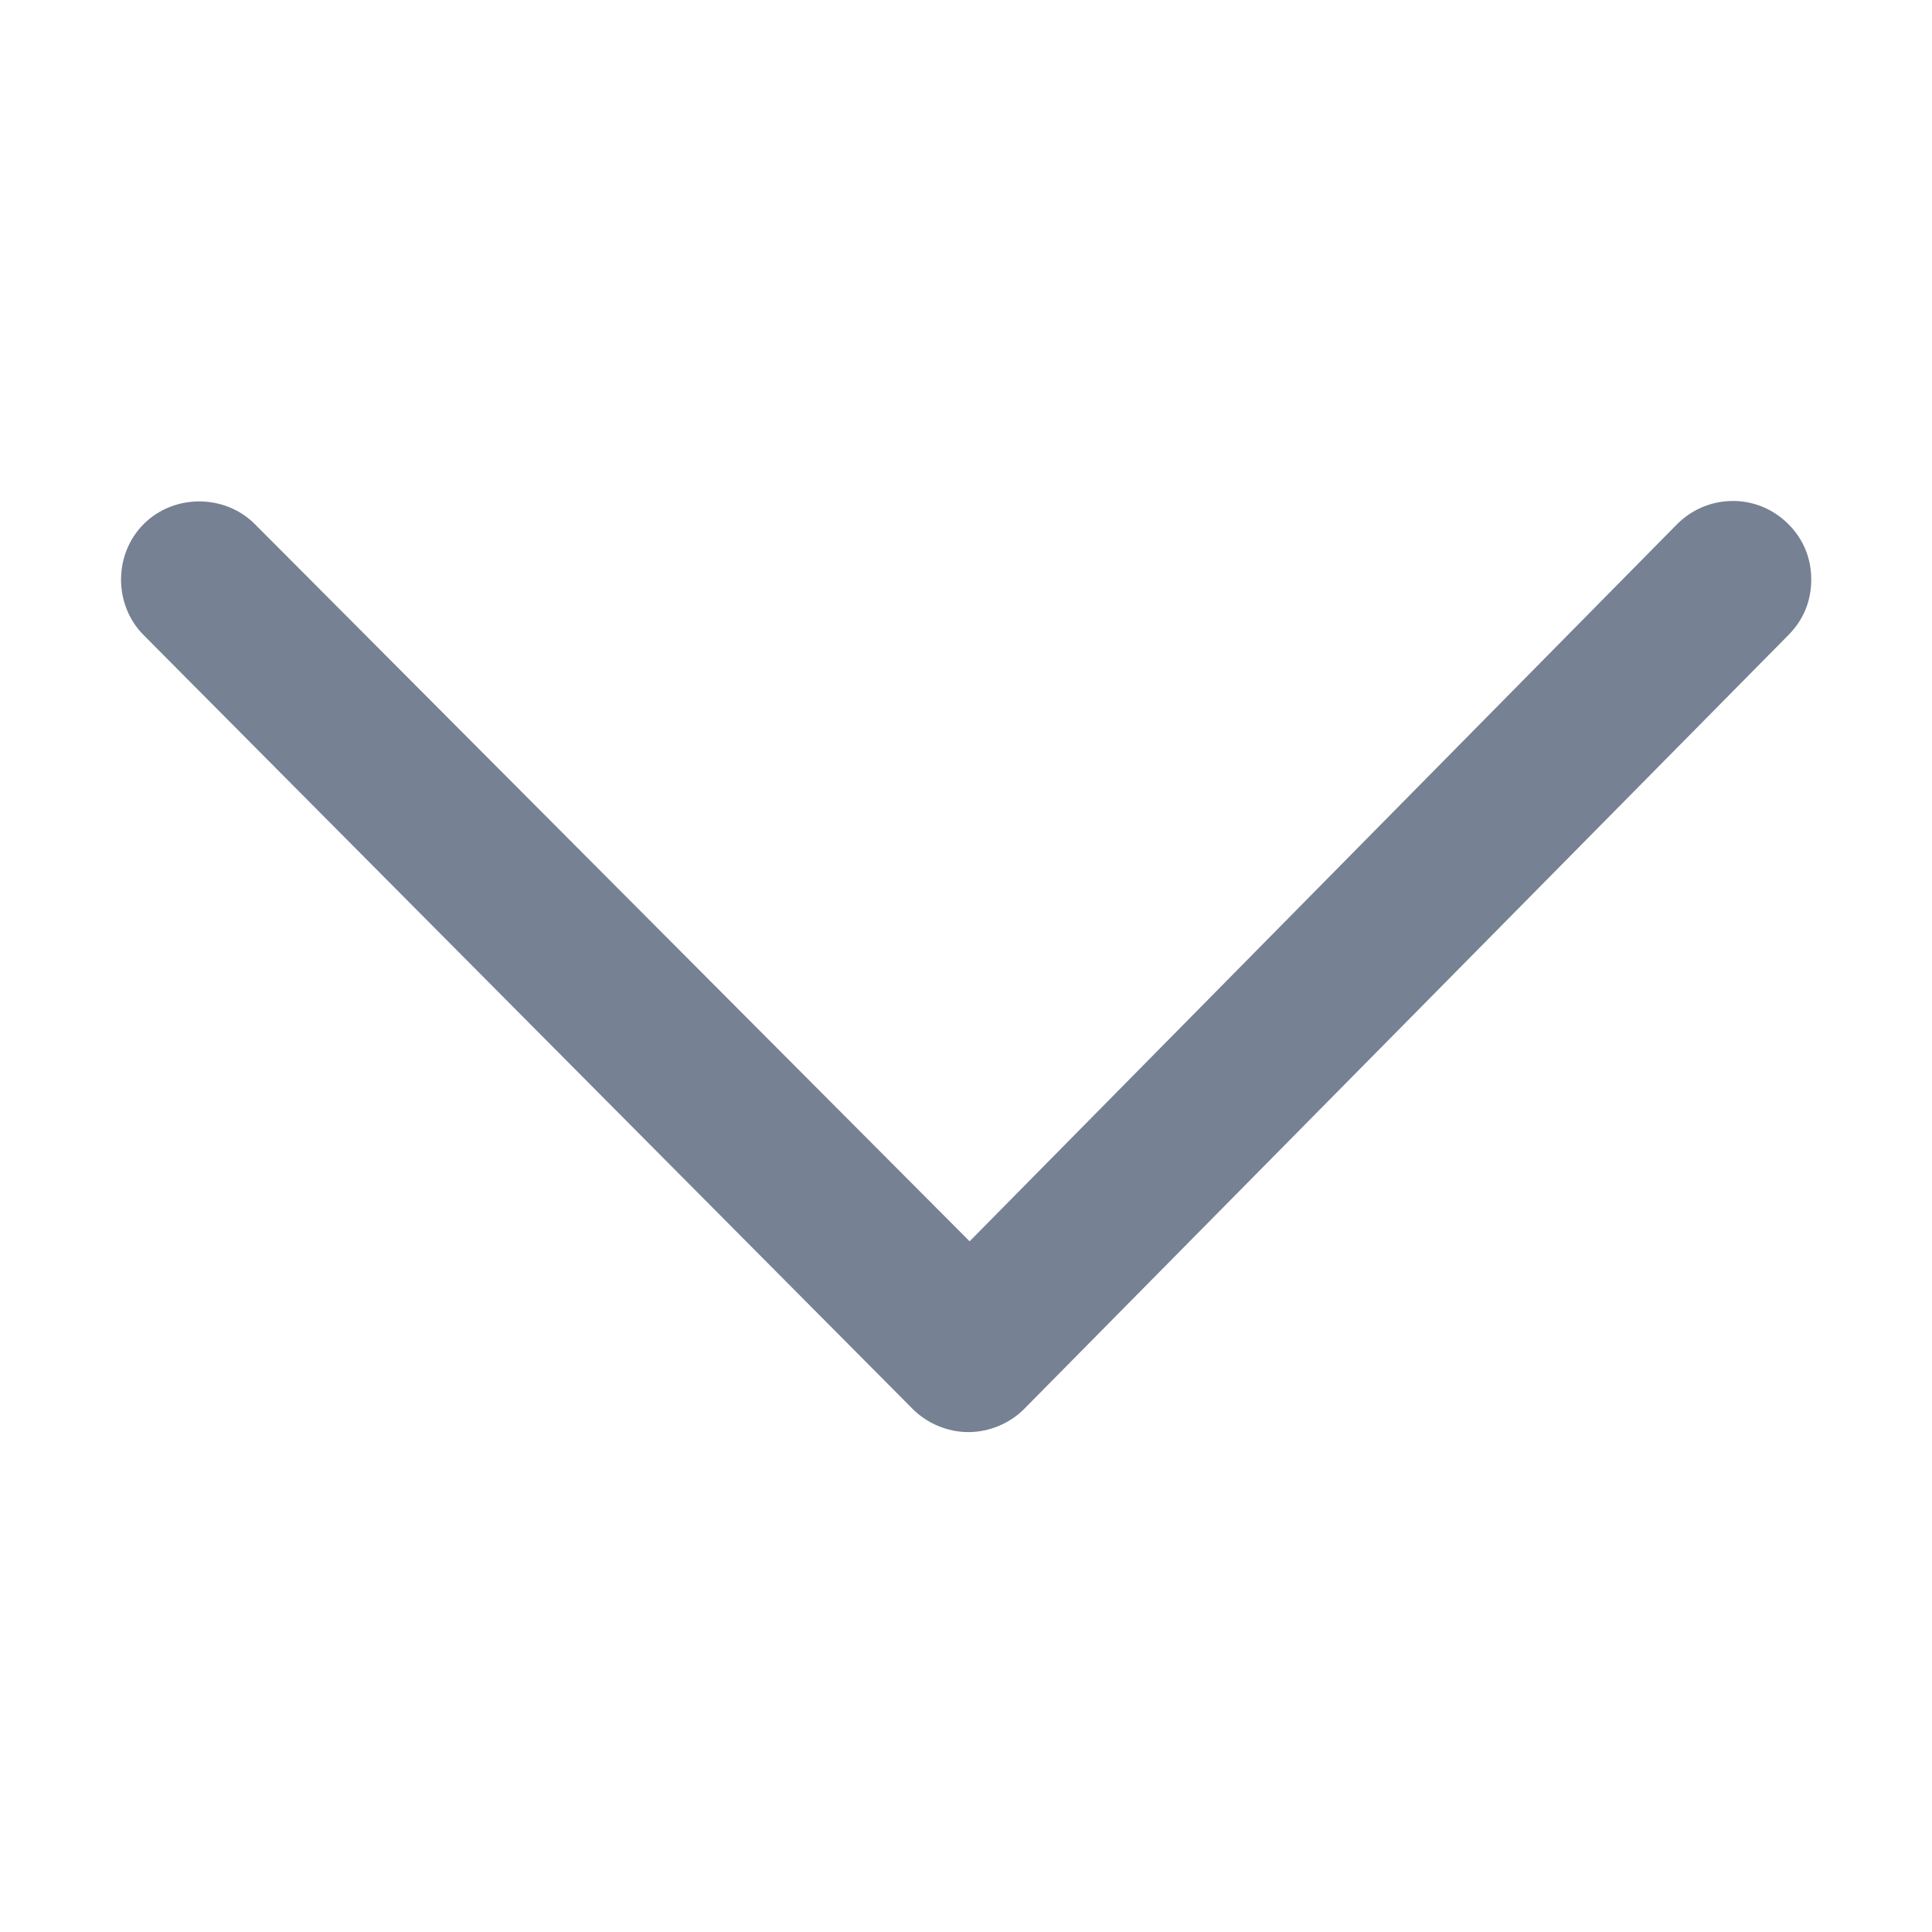 <?xml version="1.0" encoding="UTF-8"?>
<svg id="_图层_1" data-name="图层 1" xmlns="http://www.w3.org/2000/svg" viewBox="0 0 16 16">
  <path d="M15,4.8c0,.17-.06,.33-.19,.46l-6.33,6.41c-.12,.12-.29,.19-.46,.19s-.34-.07-.46-.19L1.19,5.26c-.25-.25-.25-.67,0-.92,.25-.25,.67-.25,.92,0l5.92,5.94,5.86-5.94c.25-.25,.66-.26,.92,0,.13,.13,.19,.29,.19,.46Z" style="fill: #768193;"/>
</svg>